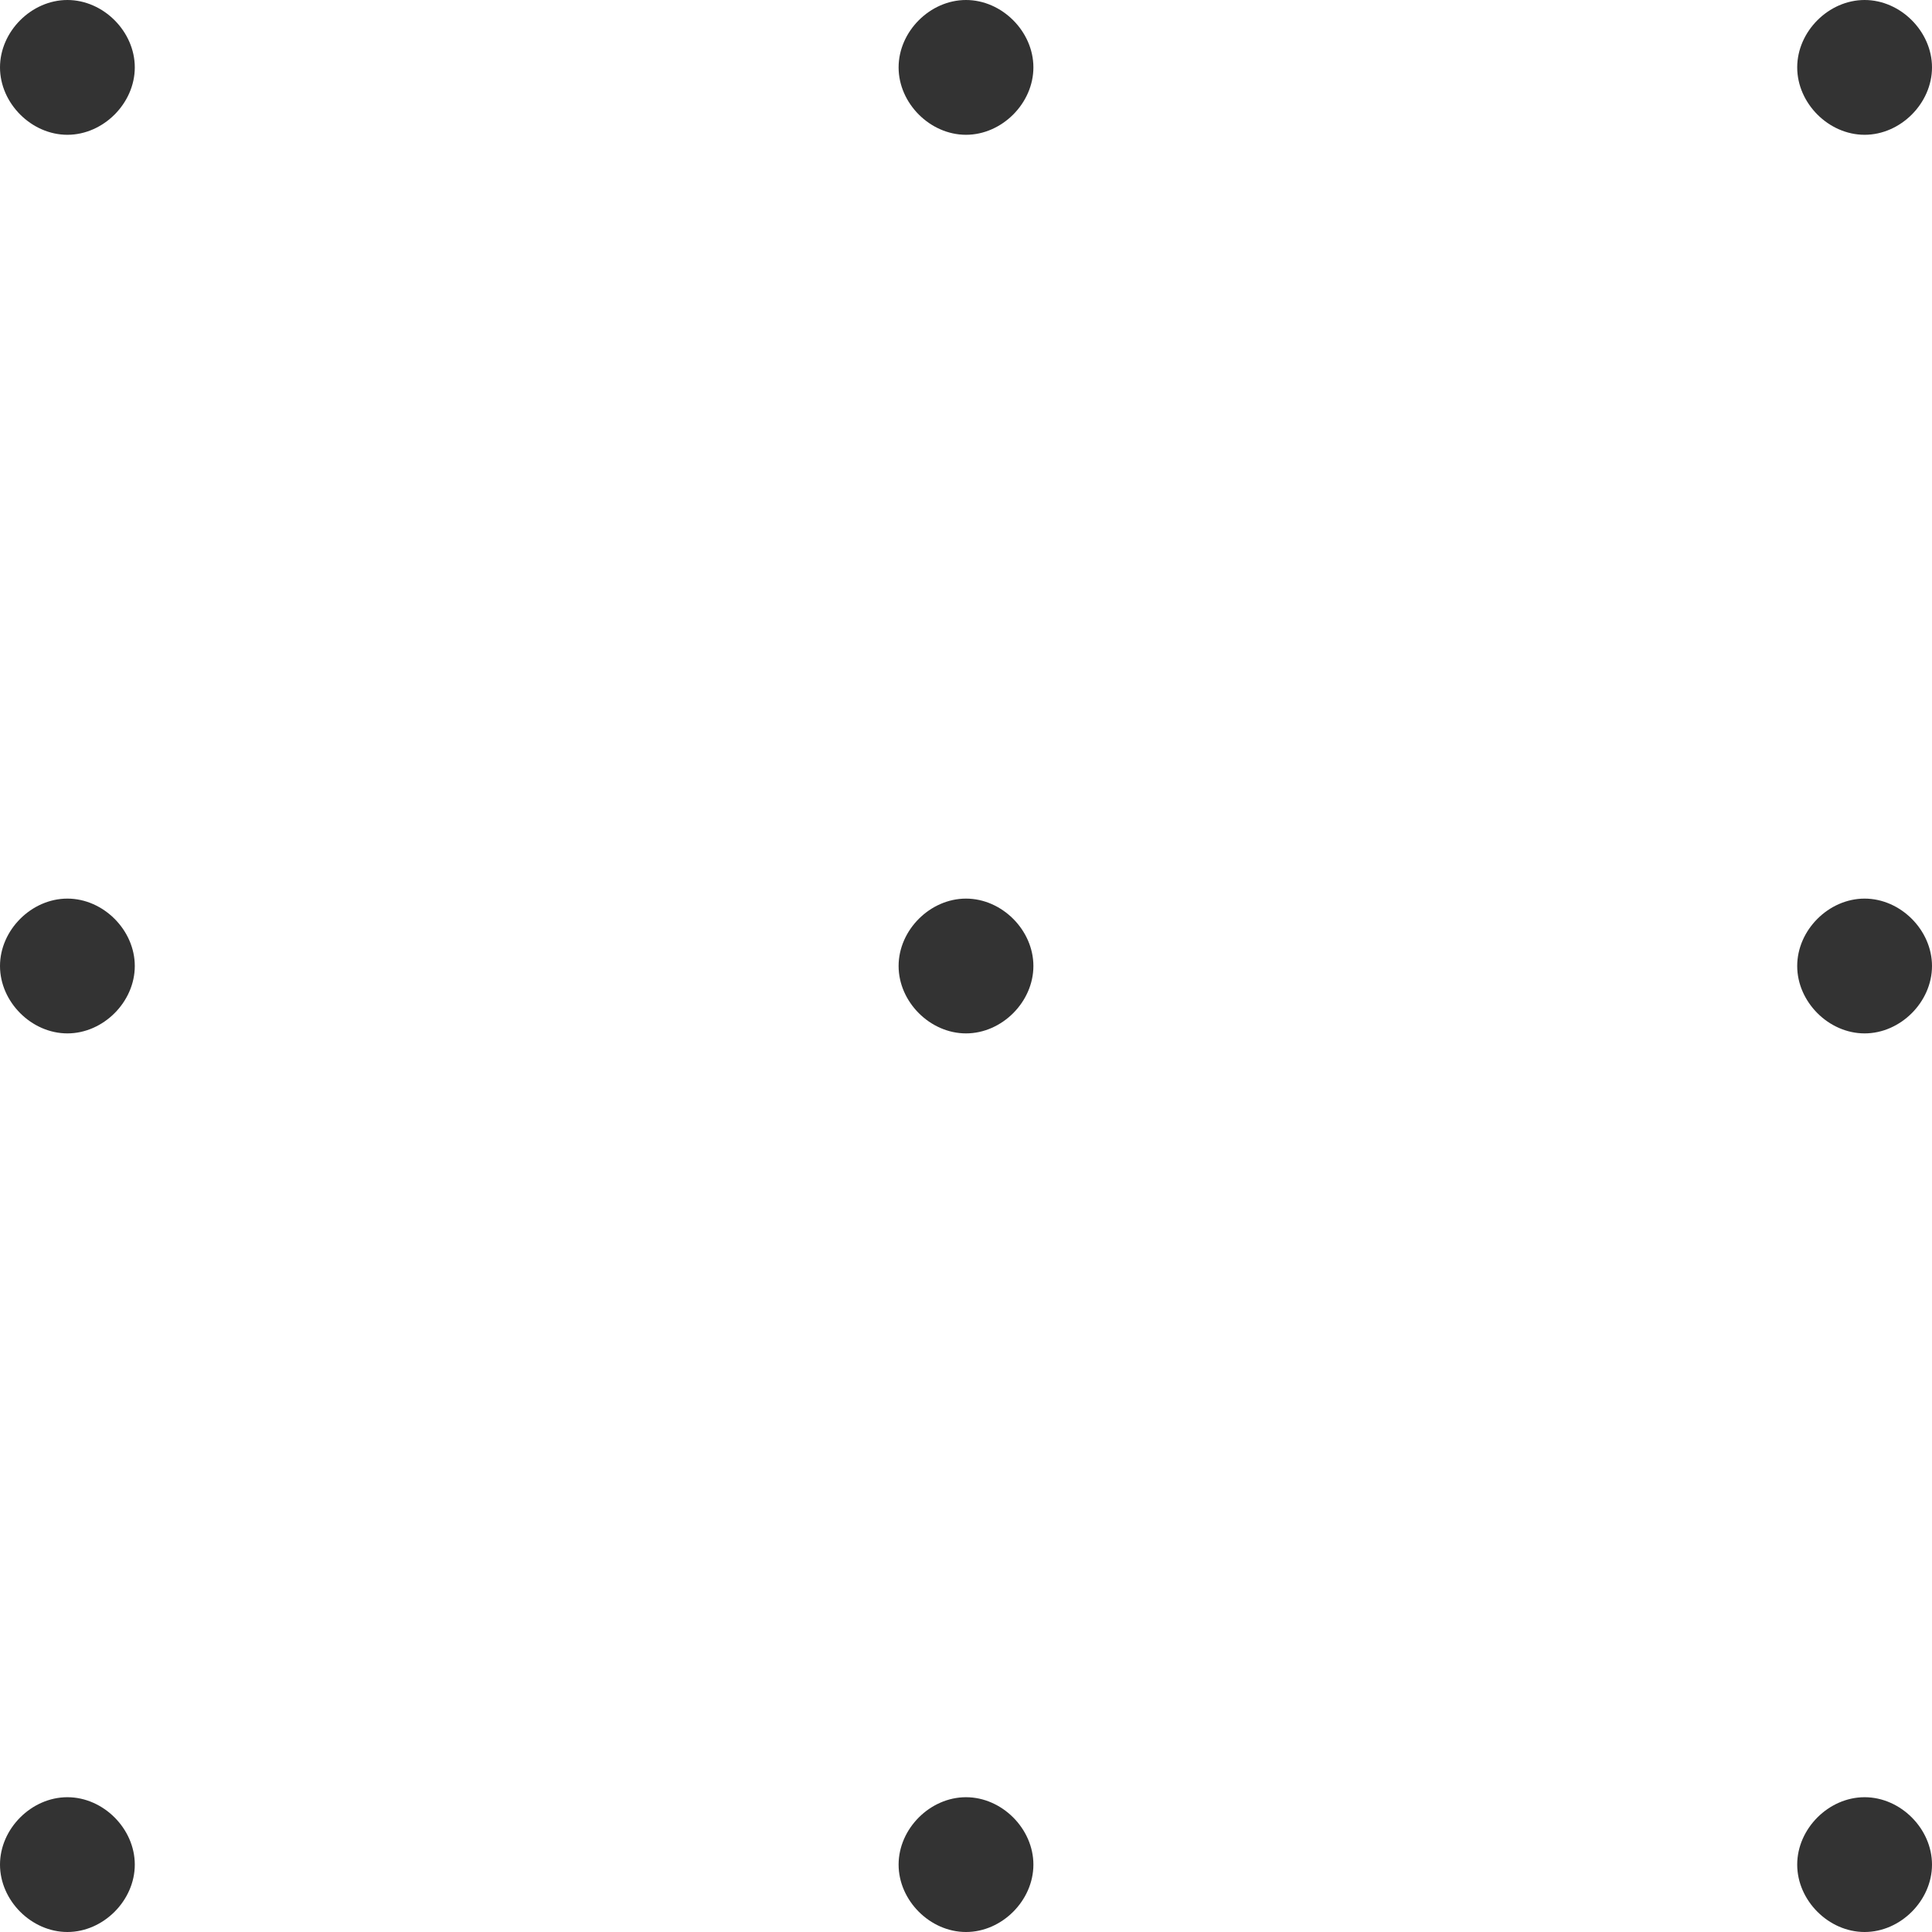 <?xml version="1.0" encoding="utf-8"?>
<!-- Generator: Adobe Illustrator 22.0.0, SVG Export Plug-In . SVG Version: 6.00 Build 0)  -->
<svg version="1.1" id="Layer_1" xmlns="http://www.w3.org/2000/svg" xmlns:xlink="http://www.w3.org/1999/xlink" x="0px" y="0px"
	 width="43px" height="43px" viewBox="0 0 43 43" style="enable-background:new 0 0 43 43;" xml:space="preserve">
<style type="text/css">
	.st0{opacity:0.8;}
	.st1{fill-rule:evenodd;clip-rule:evenodd;}
</style>
<g class="st0">
	<g>
		<path class="st1" d="M1.5,0C0.7,0,0,0.7,0,1.5S0.7,3,1.5,3C2.3,3,3,2.3,3,1.5S2.3,0,1.5,0z M21.5,0C20.7,0,20,0.7,20,1.5
			S20.7,3,21.5,3C22.3,3,23,2.3,23,1.5S22.3,0,21.5,0z M41.5,3C42.3,3,43,2.3,43,1.5S42.3,0,41.5,0C40.7,0,40,0.7,40,1.5
			S40.7,3,41.5,3z M1.5,20C0.7,20,0,20.7,0,21.5S0.7,23,1.5,23C2.3,23,3,22.3,3,21.5S2.3,20,1.5,20z M21.5,20
			c-0.8,0-1.5,0.7-1.5,1.5s0.7,1.5,1.5,1.5c0.8,0,1.5-0.7,1.5-1.5S22.3,20,21.5,20z M41.5,20c-0.8,0-1.5,0.7-1.5,1.5
			s0.7,1.5,1.5,1.5c0.8,0,1.5-0.7,1.5-1.5S42.3,20,41.5,20z M1.5,40C0.7,40,0,40.7,0,41.5S0.7,43,1.5,43C2.3,43,3,42.3,3,41.5
			S2.3,40,1.5,40z M21.5,40c-0.8,0-1.5,0.7-1.5,1.5s0.7,1.5,1.5,1.5c0.8,0,1.5-0.7,1.5-1.5S22.3,40,21.5,40z M41.5,40
			c-0.8,0-1.5,0.7-1.5,1.5s0.7,1.5,1.5,1.5c0.8,0,1.5-0.7,1.5-1.5S42.3,40,41.5,40z"/>
	</g>
</g>
</svg>
